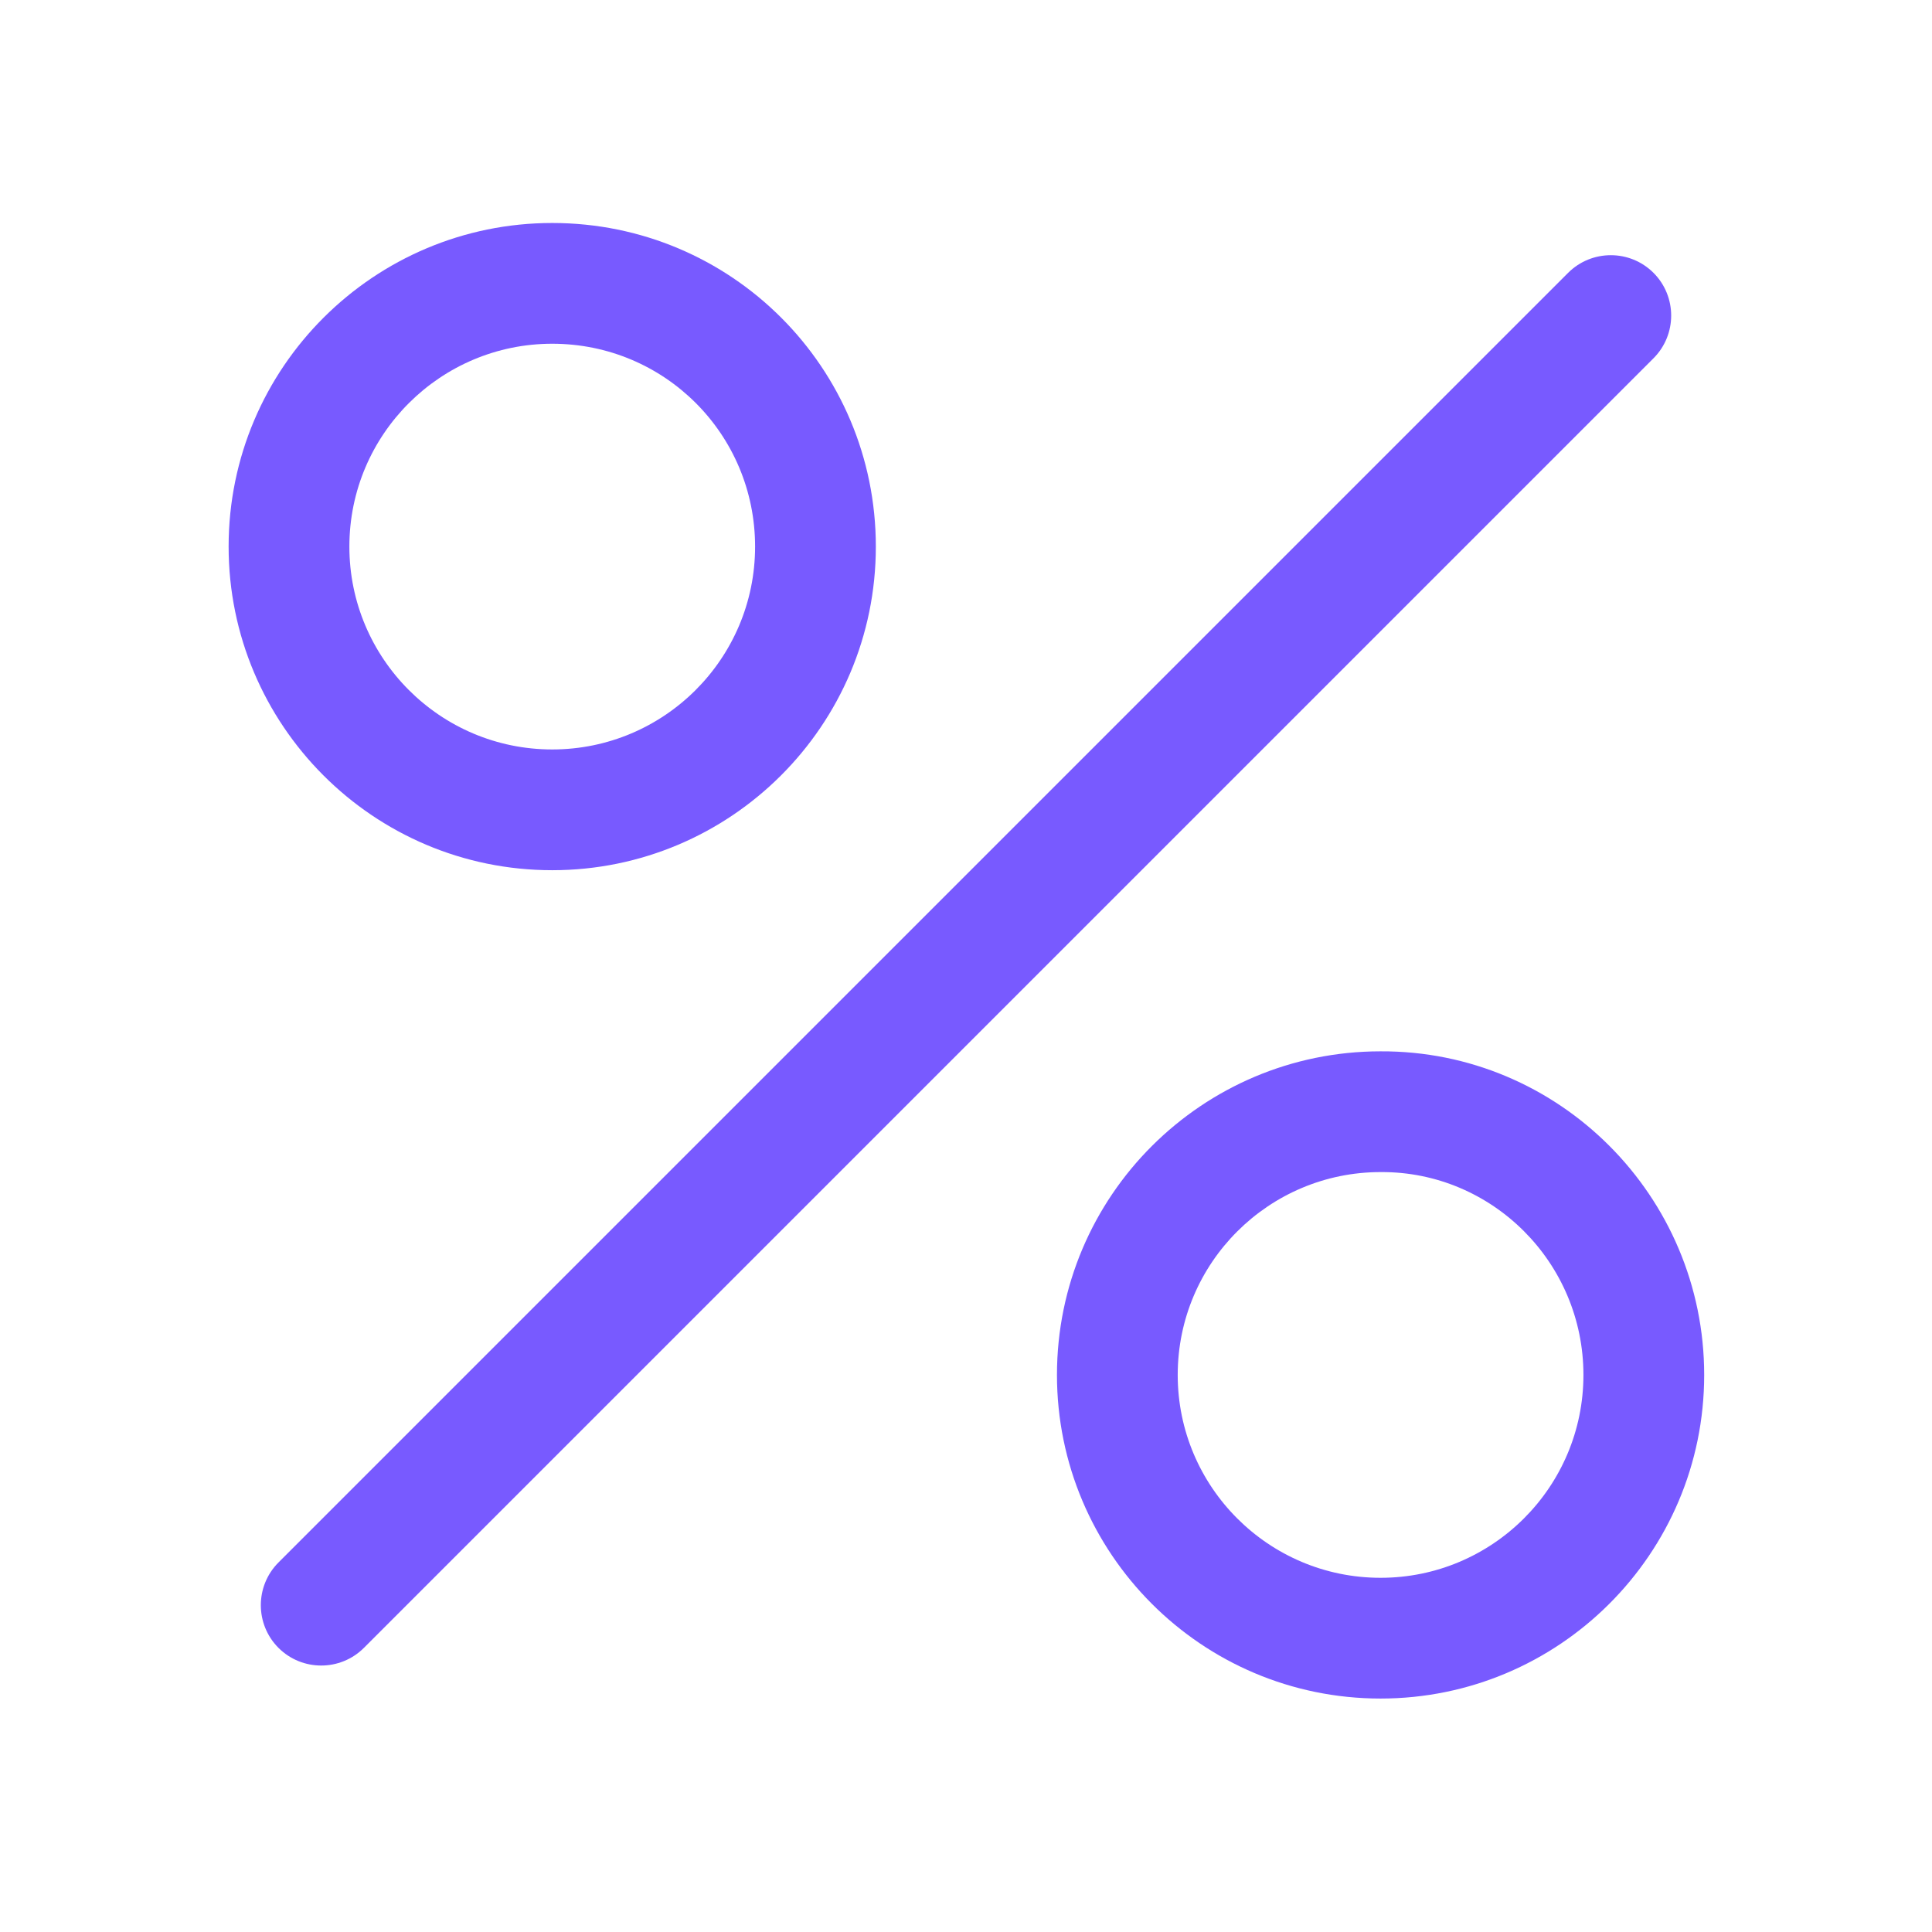 <svg width="48" height="48" viewBox="0 0 48 48" fill="none" xmlns="http://www.w3.org/2000/svg">
<path fill-rule="evenodd" clip-rule="evenodd" d="M41.081 6.779C41.666 7.365 41.666 8.315 41.081 8.901L9.041 40.941C8.455 41.526 7.505 41.526 6.919 40.941C6.334 40.355 6.334 39.405 6.919 38.819L38.959 6.779C39.545 6.194 40.495 6.194 41.081 6.779Z" fill="#785AFF"/>
<path fill-rule="evenodd" clip-rule="evenodd" d="M13.72 8.54C10.946 8.54 8.68 10.791 8.68 13.58C8.68 16.355 10.932 18.62 13.72 18.62C16.495 18.62 18.76 16.369 18.76 13.58C18.76 10.789 16.512 8.54 13.72 8.54ZM5.68 13.58C5.68 9.129 9.295 5.54 13.72 5.54C18.169 5.54 21.76 9.132 21.76 13.58C21.76 18.032 18.146 21.62 13.72 21.62C9.269 21.62 5.68 18.006 5.68 13.58Z" fill="#785AFF"/>
<path fill-rule="evenodd" clip-rule="evenodd" d="M39.34 34.16C39.34 31.364 37.069 29.105 34.309 29.12L34.3 29.12C31.526 29.12 29.26 31.371 29.26 34.16C29.26 36.935 31.512 39.2 34.3 39.2C37.075 39.2 39.34 36.949 39.34 34.16ZM34.296 26.12C38.734 26.098 42.34 29.718 42.34 34.16C42.34 38.611 38.726 42.2 34.3 42.2C29.849 42.2 26.26 38.585 26.26 34.16C26.26 29.71 29.872 26.122 34.296 26.12Z" fill="#785AFF"/>
</svg>
